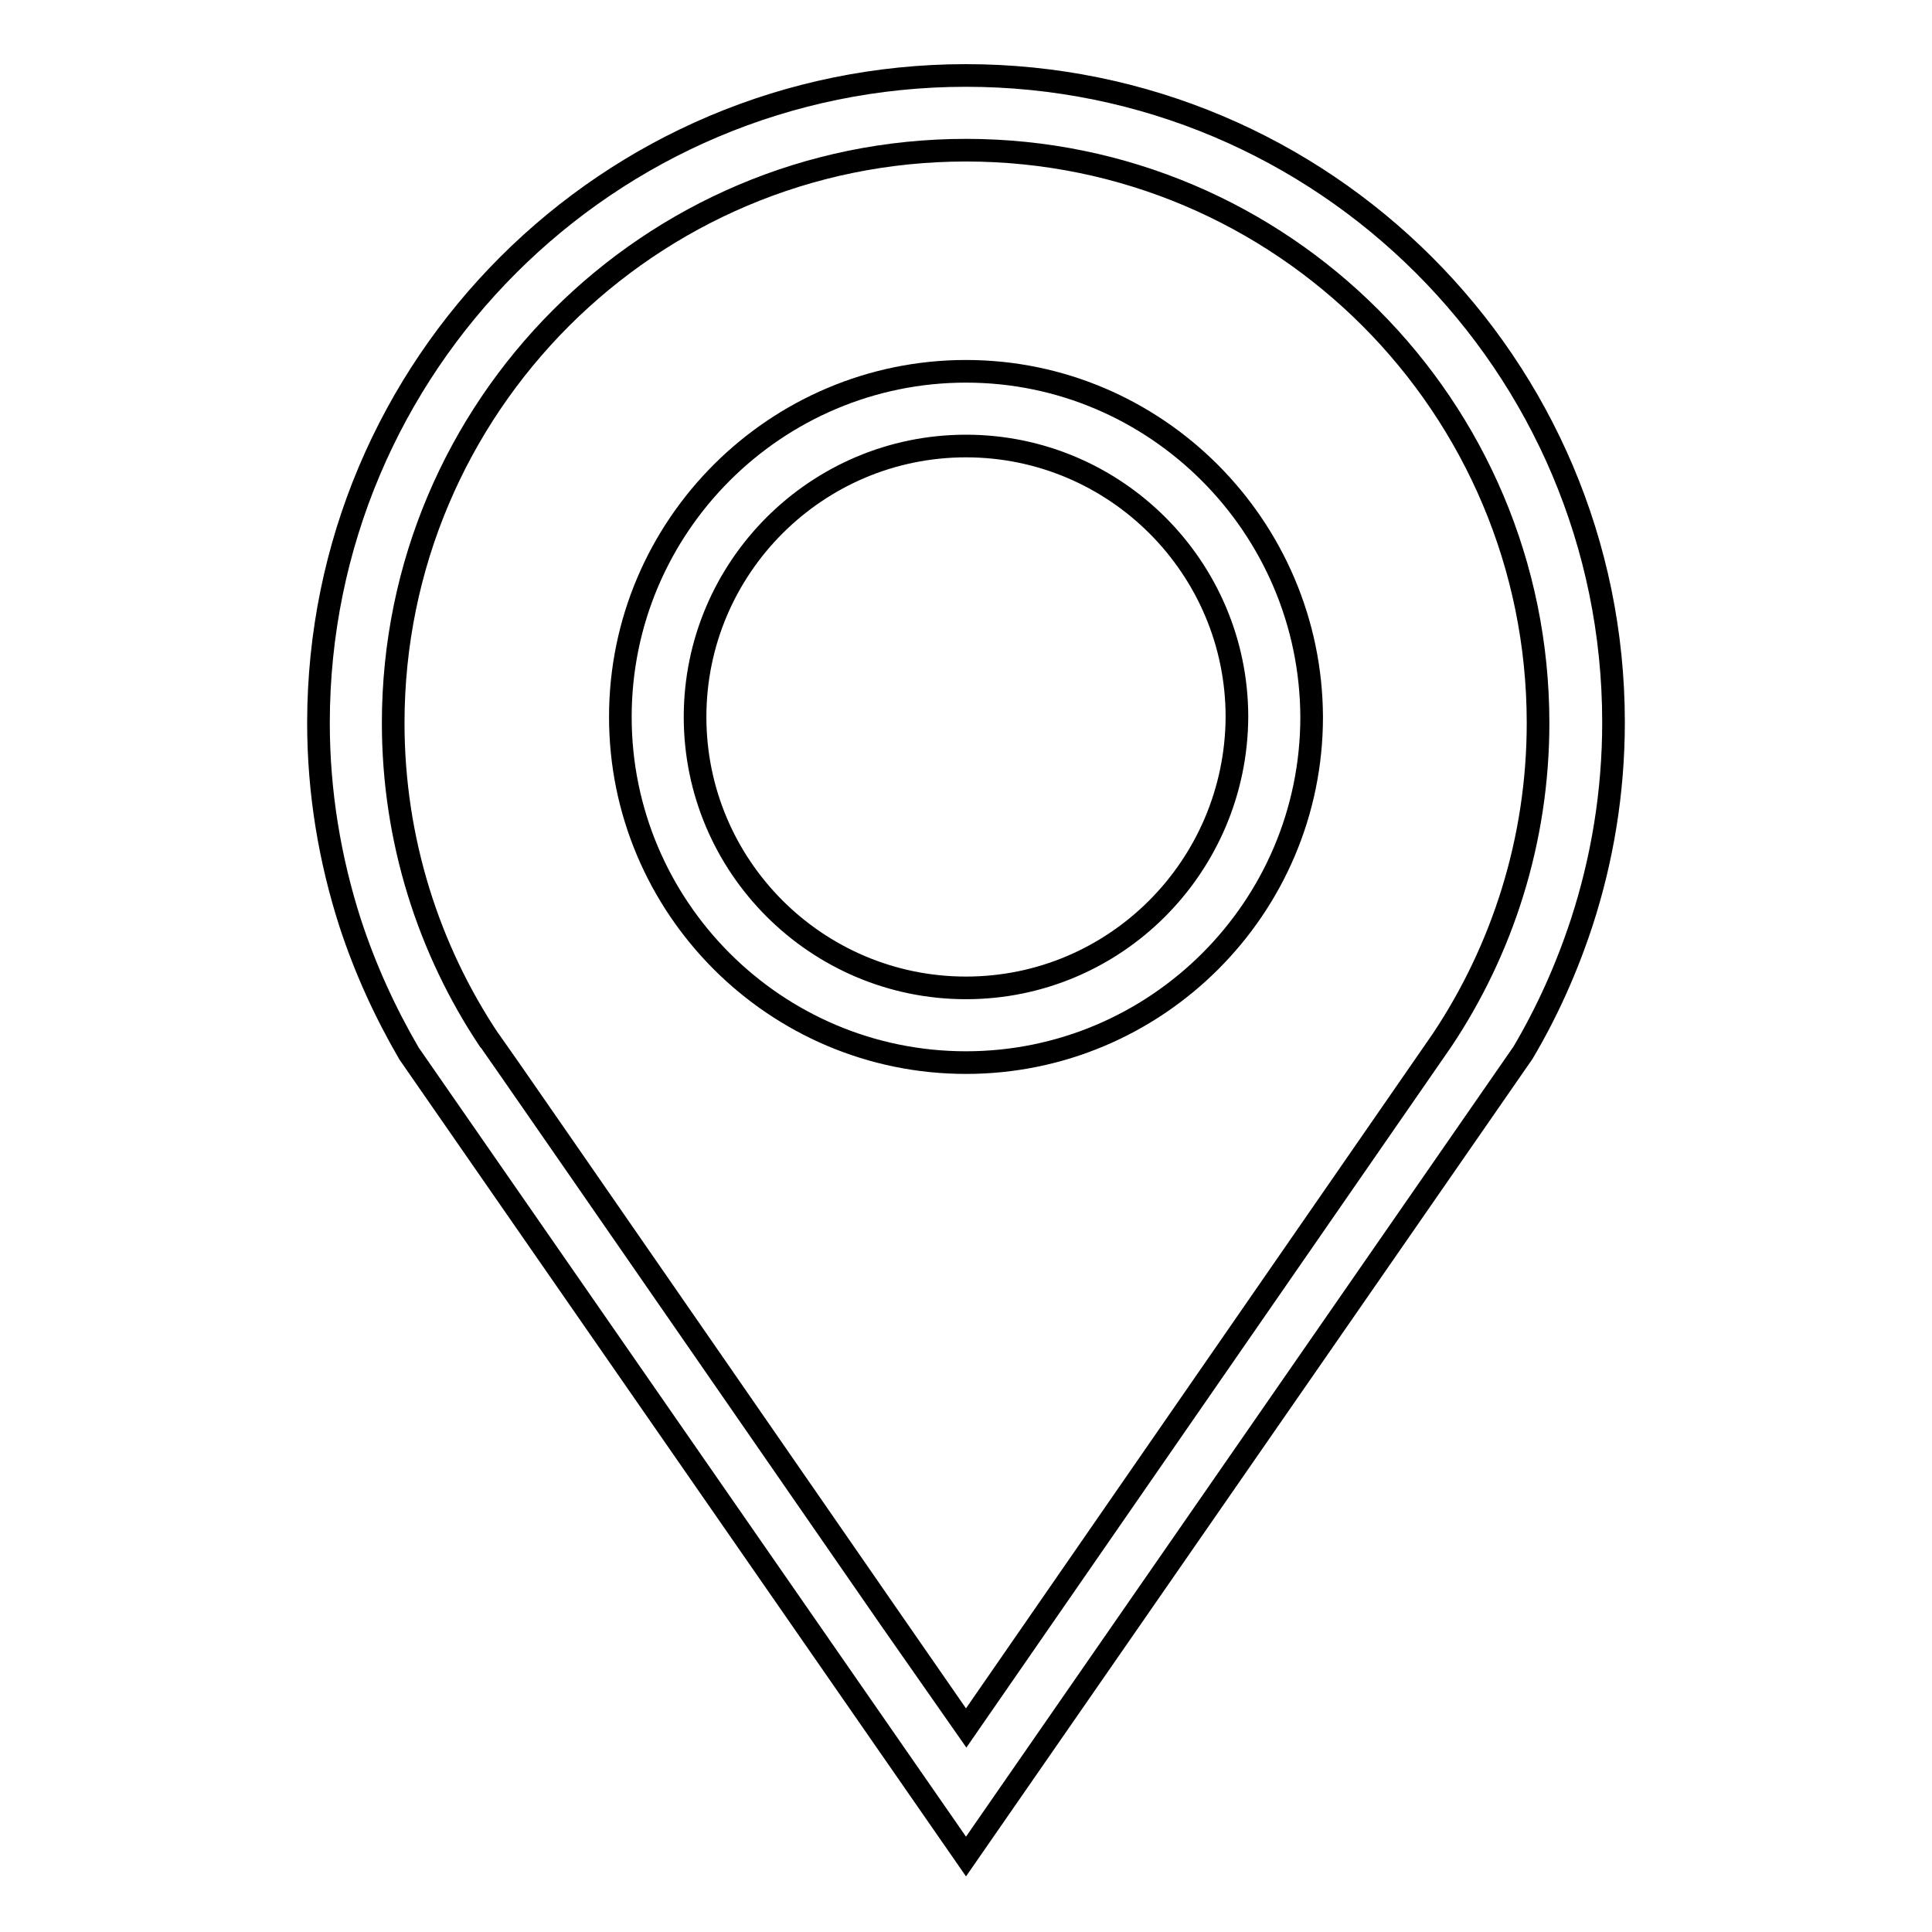 <?xml version="1.0" encoding="utf-8"?>
<!-- Svg Vector Icons : http://www.onlinewebfonts.com/icon -->
<!DOCTYPE svg PUBLIC "-//W3C//DTD SVG 1.1//EN" "http://www.w3.org/Graphics/SVG/1.1/DTD/svg11.dtd">
<svg version="1.1" xmlns="http://www.w3.org/2000/svg" xmlns:xlink="http://www.w3.org/1999/xlink" x="0px" y="0px" viewBox="0 0 256 256" enable-background="new 0 0 256 256" xml:space="preserve">
<g><g><path stroke-width="3" fill-opacity="0" stroke="#000000"  d="M128,49.2L128,49.2c-25.2,0-45.8,20.5-45.8,45.8c0,25.2,20.5,45.8,45.8,45.8l0,0c25.2,0,45.8-20.5,45.8-45.8C173.7,69.8,153.2,49.2,128,49.2z M128,130.9L128,130.9c-19.8,0-35.9-16.1-35.9-35.9c0-19.8,16.1-35.9,35.9-35.9l0,0c19.8,0,35.9,16.1,35.9,35.9C163.8,114.8,147.8,130.9,128,130.9z"/><path stroke-width="3" fill-opacity="0" stroke="#000000"  d="M128,10L128,10L128,10c-47.4,0-85.8,38.4-85.8,85.8c0,9.2,1.5,18.1,4.2,26.5c2,6.1,4.6,11.8,7.8,17.3L128,246l0,0l0,0l0,0l0,0l0,0v0l73.8-106.5c3.2-5.4,5.8-11.2,7.8-17.3c2.7-8.3,4.2-17.2,4.2-26.5C213.8,48.4,175.4,10,128,10z M191.1,137.8L191.1,137.8L191.1,137.8C190.6,138.5,128,229,128,229c-0.6-0.8-62.6-90.5-63.1-91.1l-0.1-0.1l0,0c-8-12-12.7-26.5-12.7-42c0-41.9,34-75.9,75.9-75.9l0,0l0,0c41.9,0,75.8,34,75.8,75.9C203.8,111.3,199.1,125.8,191.1,137.8z"/></g></g>
</svg>